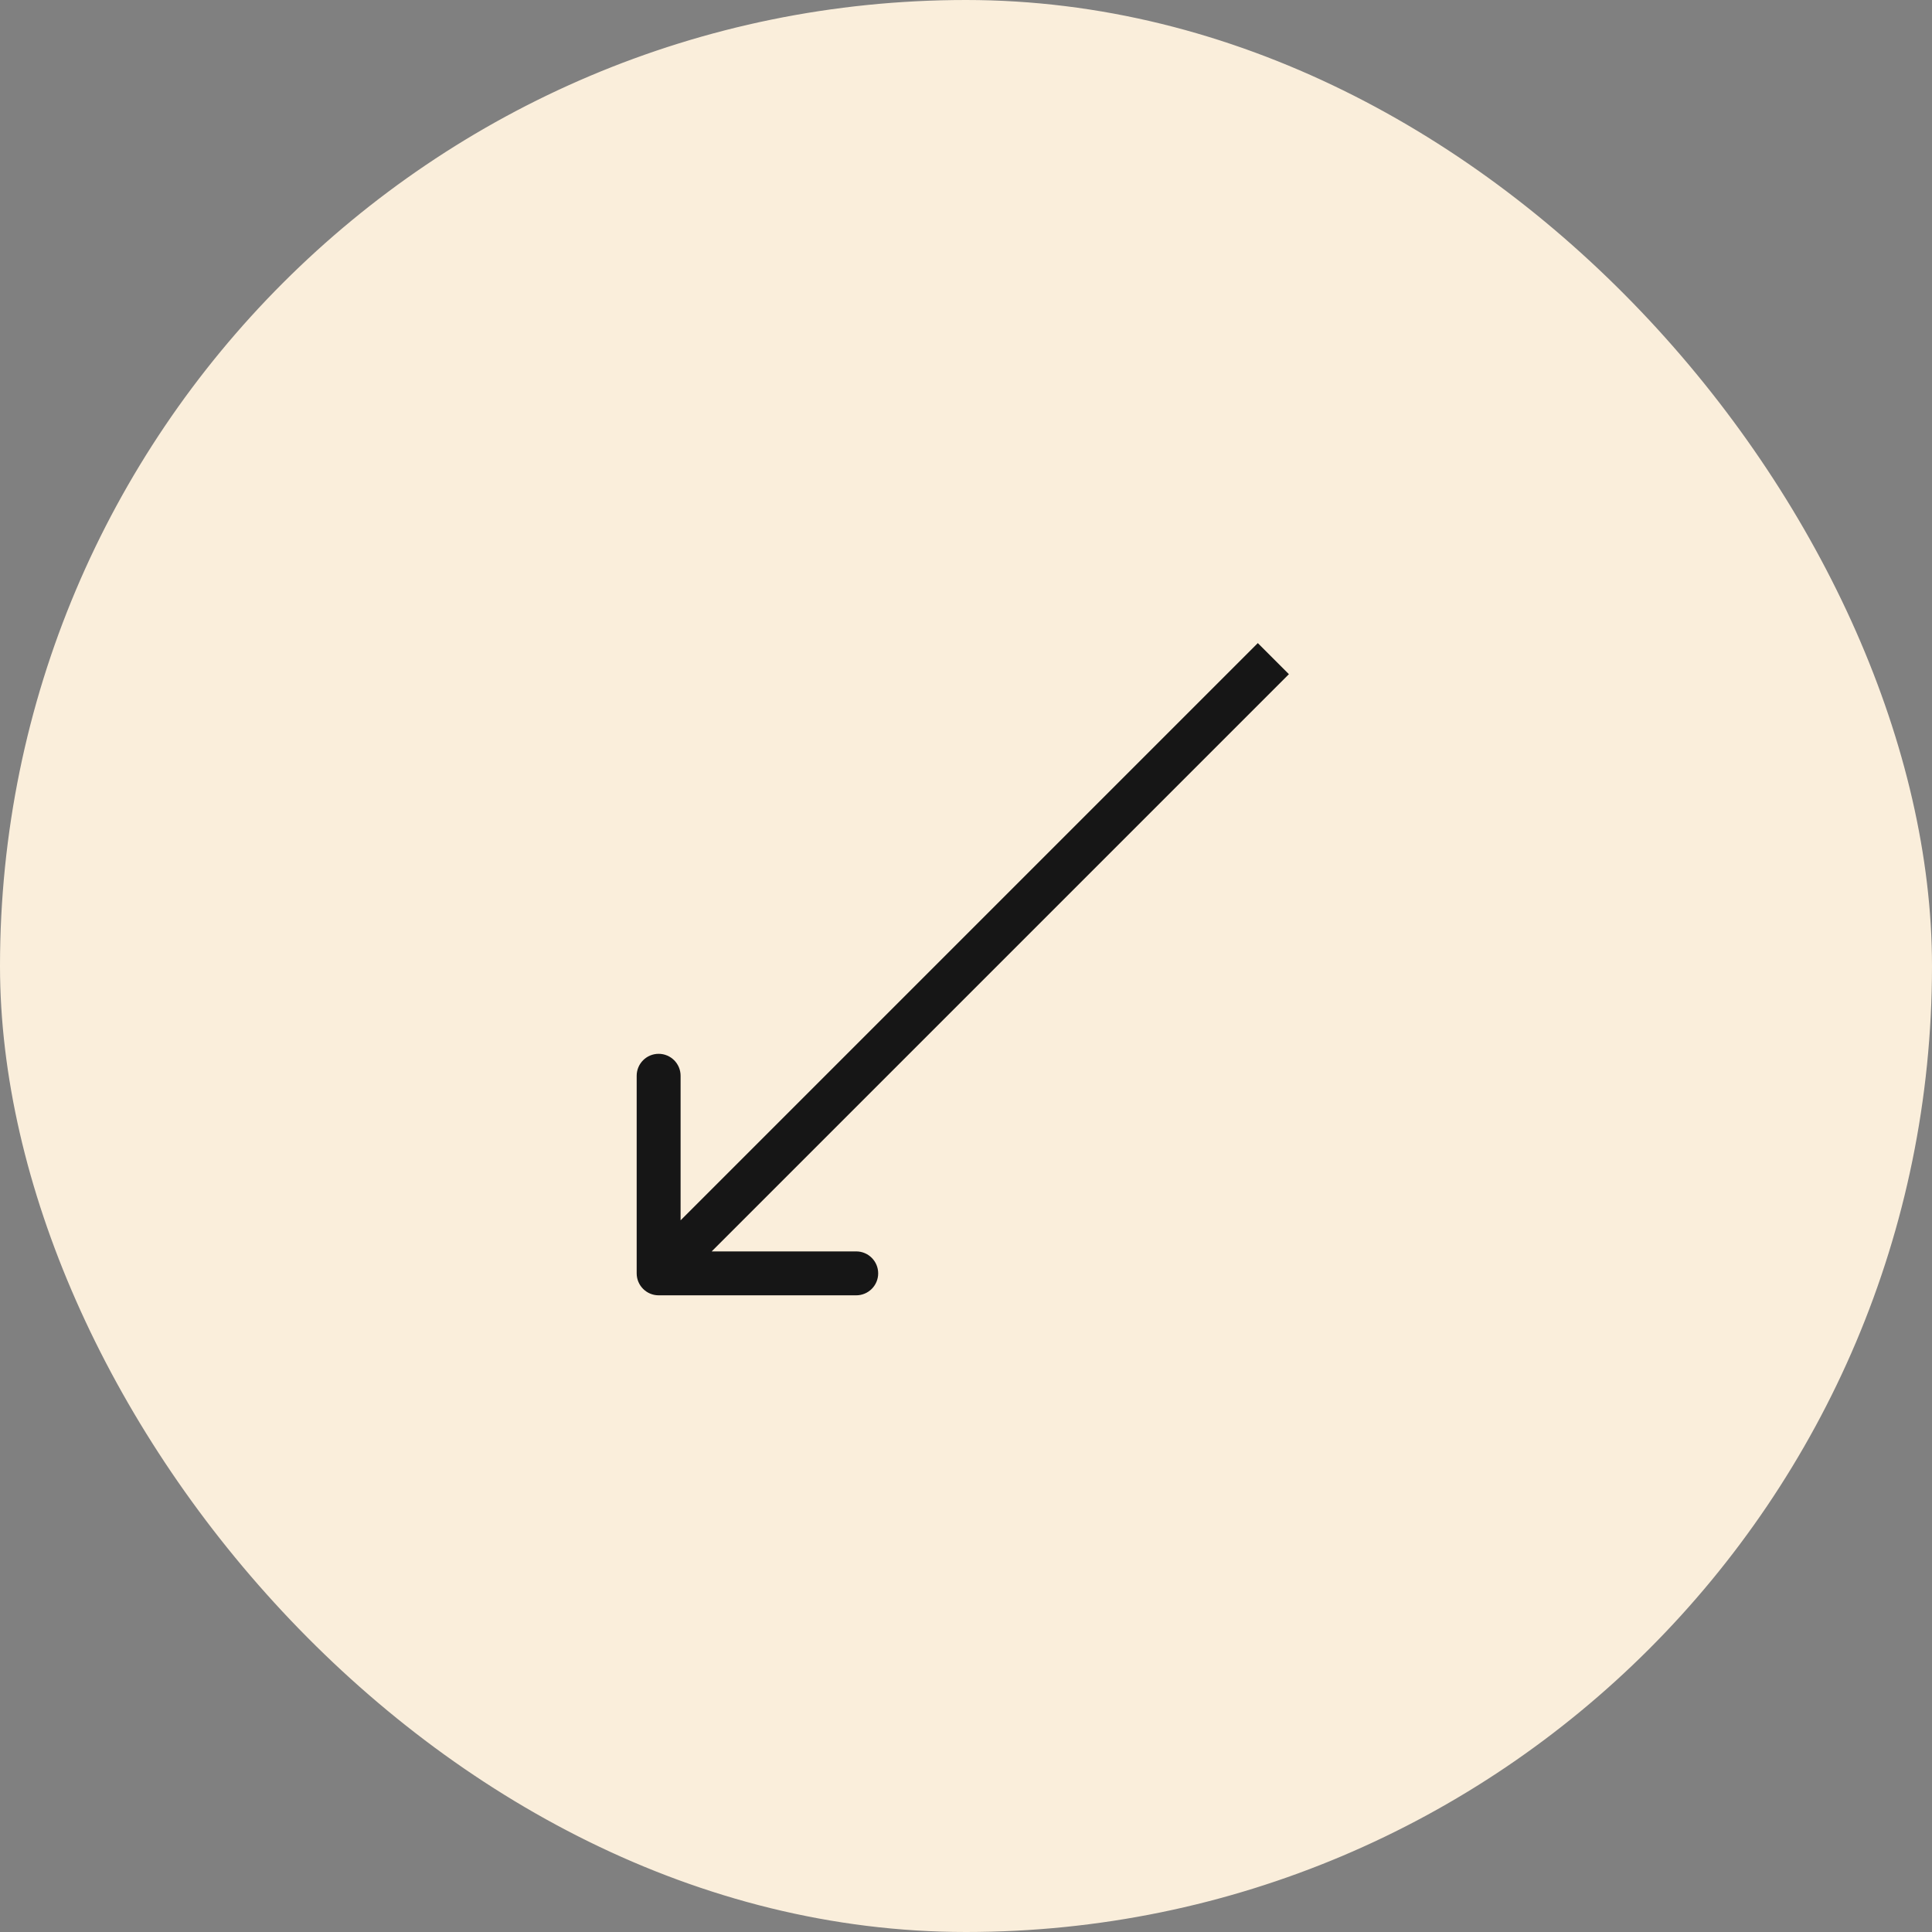 <?xml version="1.0" encoding="UTF-8"?> <svg xmlns="http://www.w3.org/2000/svg" width="44" height="44" viewBox="0 0 44 44" fill="none"><rect x="0" y="0" width="44" height="44" fill="#808080" stroke="none"/><rect x="0.5" y="0.5" width="43" height="43" rx="21.5" fill="#FAEEDB"></rect><rect x="0.5" y="0.5" width="43" height="43" rx="21.5" stroke="#FAEEDB"></rect><path d="M14.5 29C14.5 29.276 14.724 29.5 15 29.5H19.5C19.776 29.5 20 29.276 20 29C20 28.724 19.776 28.5 19.5 28.5H15.5V24.5C15.5 24.224 15.276 24 15 24C14.724 24 14.5 24.224 14.5 24.5V29ZM28.646 14.646L14.646 28.646L15.354 29.354L29.354 15.354L28.646 14.646Z" fill="#161616"></path></svg> 